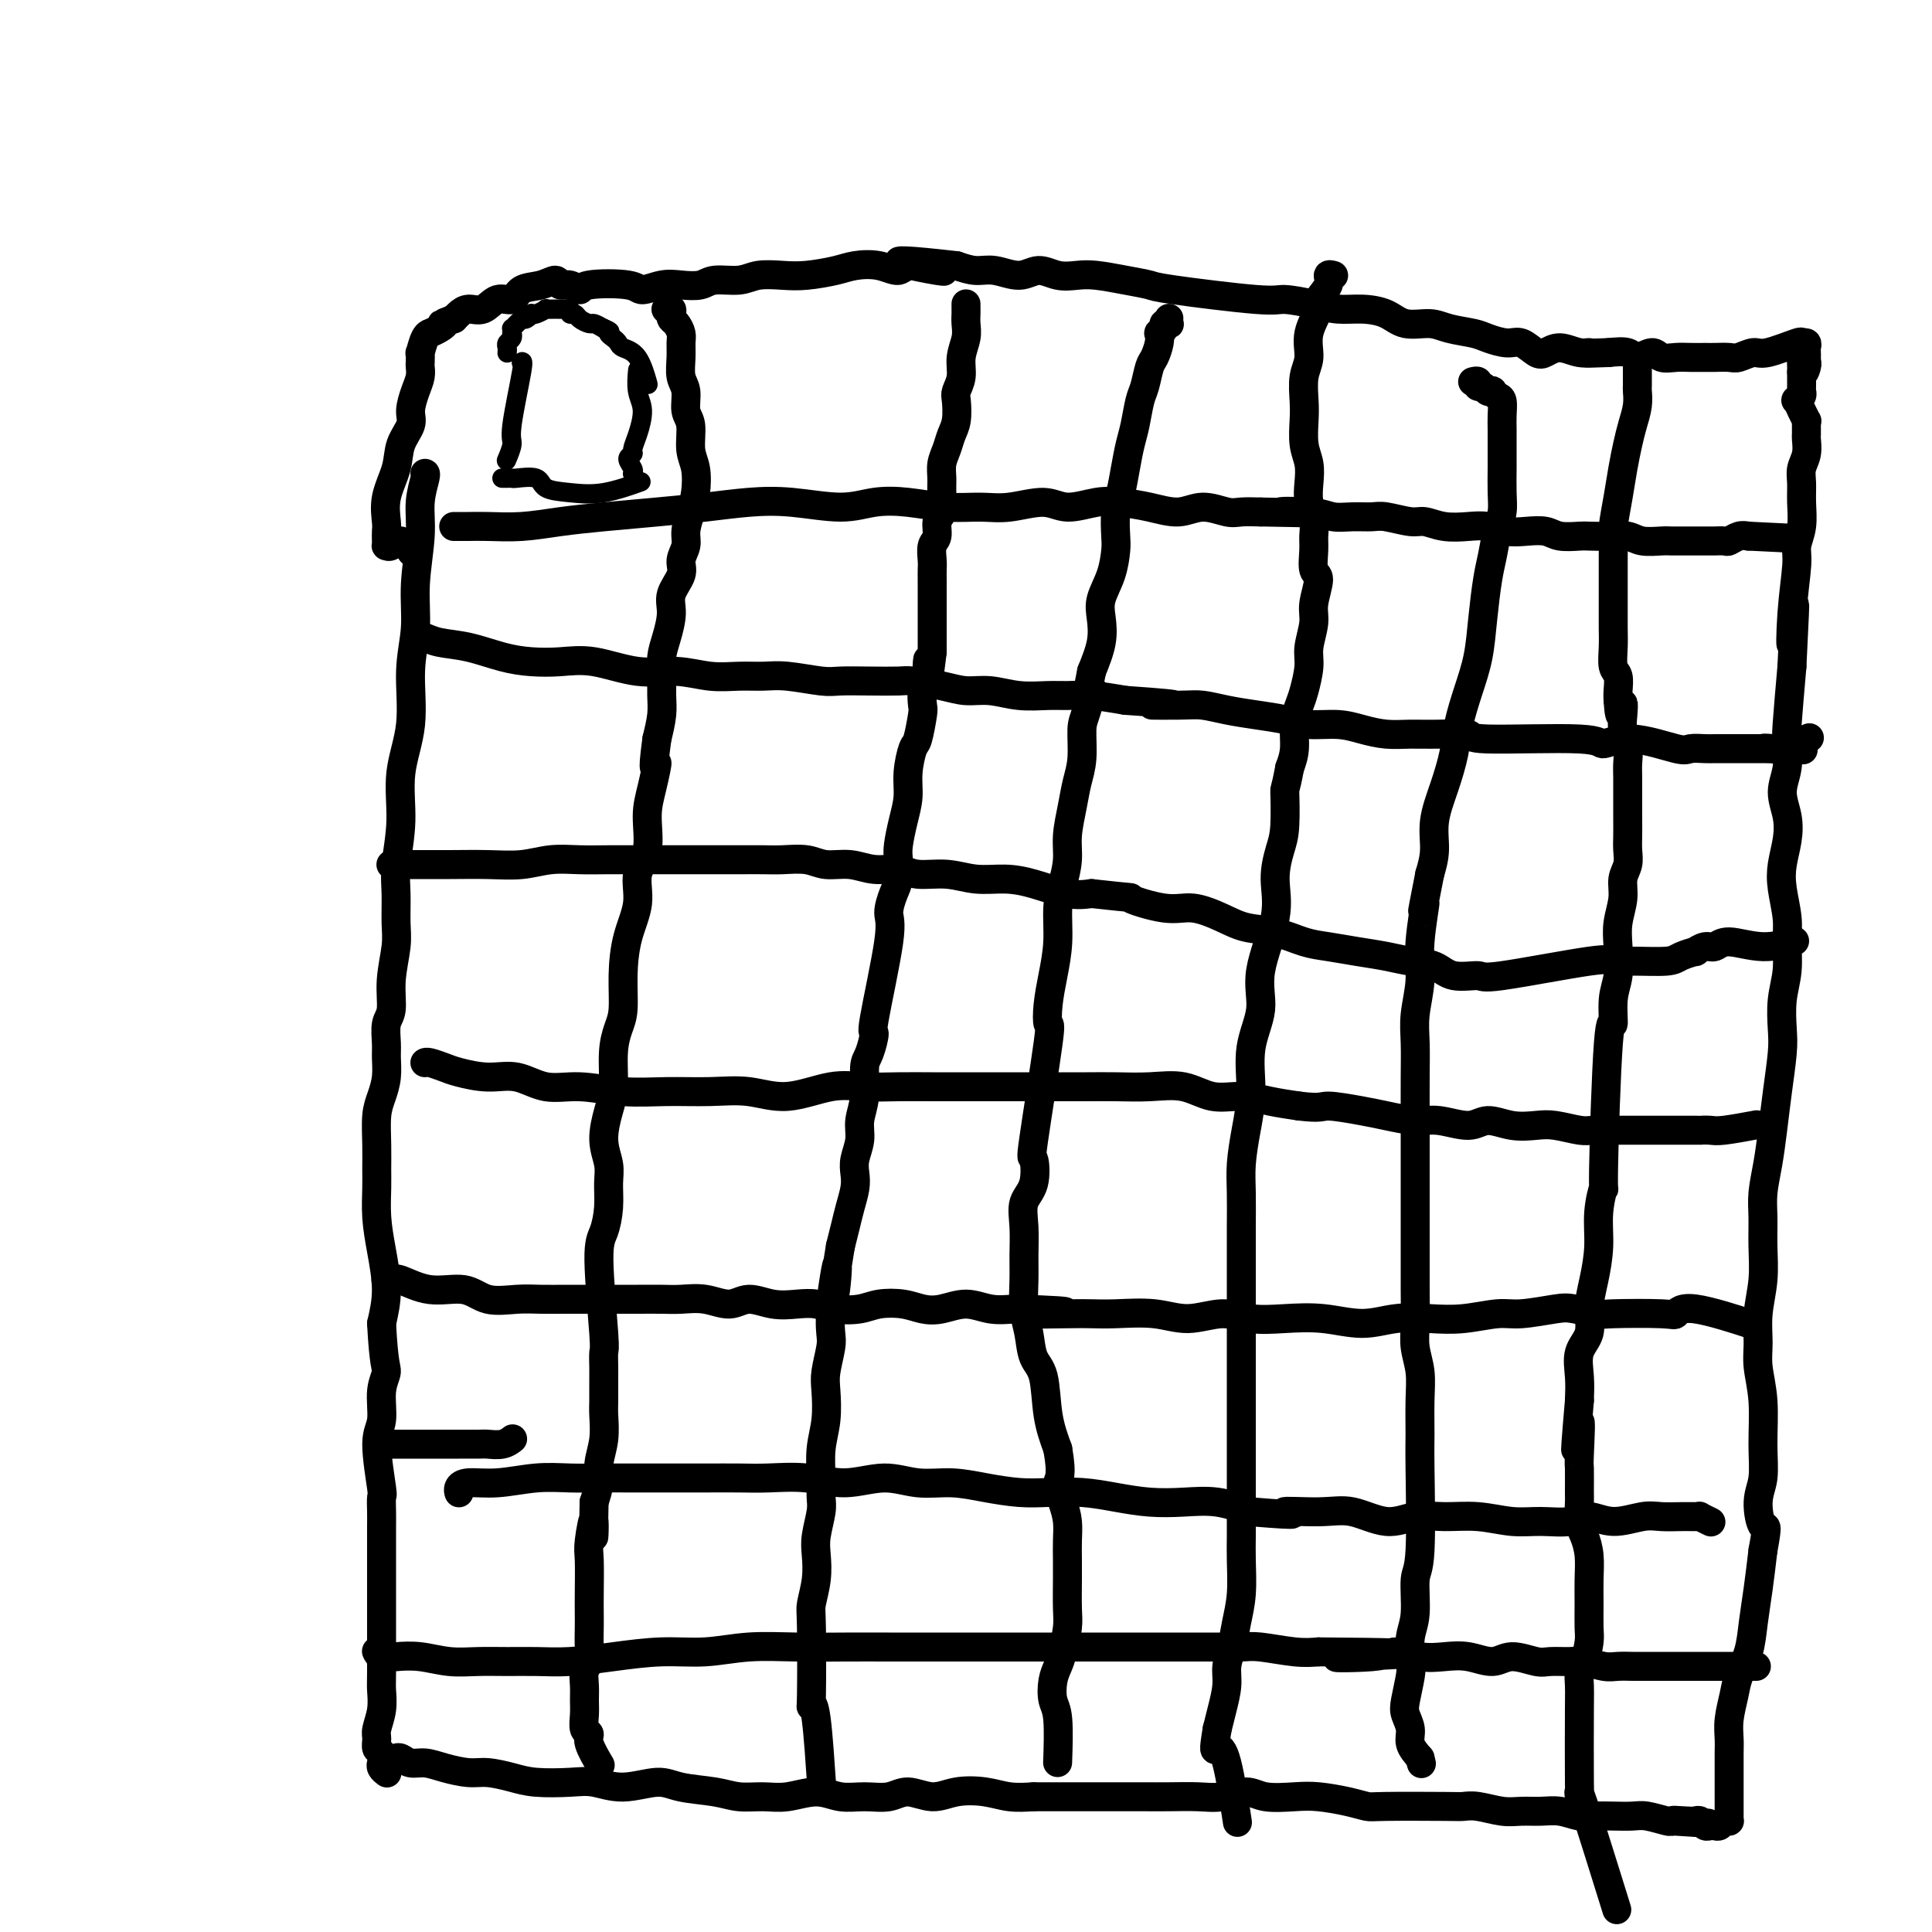 <svg viewBox='0 0 400 400' version='1.1' xmlns='http://www.w3.org/2000/svg' xmlns:xlink='http://www.w3.org/1999/xlink'><g fill='none' stroke='#000000' stroke-width='6' stroke-linecap='round' stroke-linejoin='round'><path d='M88,98c0.009,0.000 0.018,0.000 0,0c-0.018,-0.000 -0.061,-0.002 0,0c0.061,0.002 0.228,0.006 0,1c-0.228,0.994 -0.850,2.977 -1,5c-0.150,2.023 0.172,4.085 0,7c-0.172,2.915 -0.839,6.684 -1,10c-0.161,3.316 0.182,6.179 0,9c-0.182,2.821 -0.890,5.601 -1,9c-0.110,3.399 0.377,7.418 0,11c-0.377,3.582 -1.618,6.726 -2,10c-0.382,3.274 0.095,6.676 0,10c-0.095,3.324 -0.762,6.568 -1,9c-0.238,2.432 -0.049,4.052 0,6c0.049,1.948 -0.043,4.225 0,6c0.043,1.775 0.222,3.049 0,5c-0.222,1.951 -0.844,4.580 -1,7c-0.156,2.420 0.155,4.632 0,6c-0.155,1.368 -0.776,1.892 -1,3c-0.224,1.108 -0.050,2.801 0,4c0.050,1.199 -0.025,1.905 0,3c0.025,1.095 0.150,2.579 0,4c-0.150,1.421 -0.576,2.780 -1,4c-0.424,1.220 -0.846,2.302 -1,4c-0.154,1.698 -0.039,4.012 0,6c0.039,1.988 0.001,3.650 0,5c-0.001,1.350 0.036,2.389 0,4c-0.036,1.611 -0.144,3.793 0,6c0.144,2.207 0.539,4.440 1,7c0.461,2.560 0.989,5.446 1,8c0.011,2.554 -0.494,4.777 -1,7'/><path d='M79,274c0.447,8.760 1.066,9.161 1,10c-0.066,0.839 -0.816,2.117 -1,4c-0.184,1.883 0.200,4.370 0,6c-0.200,1.630 -0.982,2.403 -1,5c-0.018,2.597 0.727,7.016 1,9c0.273,1.984 0.073,1.531 0,2c-0.073,0.469 -0.020,1.861 0,3c0.020,1.139 0.005,2.027 0,3c-0.005,0.973 -0.001,2.033 0,3c0.001,0.967 0.000,1.841 0,3c-0.000,1.159 -0.000,2.604 0,4c0.000,1.396 -0.000,2.743 0,4c0.000,1.257 0.001,2.425 0,3c-0.001,0.575 -0.004,0.556 0,3c0.004,2.444 0.015,7.350 0,10c-0.015,2.650 -0.058,3.043 0,4c0.058,0.957 0.215,2.479 0,4c-0.215,1.521 -0.804,3.042 -1,4c-0.196,0.958 -0.000,1.353 0,2c0.000,0.647 -0.196,1.546 0,2c0.196,0.454 0.784,0.464 1,1c0.216,0.536 0.062,1.597 0,2c-0.062,0.403 -0.030,0.147 0,0c0.030,-0.147 0.060,-0.184 0,0c-0.060,0.184 -0.208,0.588 0,1c0.208,0.412 0.774,0.832 1,1c0.226,0.168 0.113,0.084 0,0'/><path d='M82,364c-0.005,0.002 -0.010,0.005 0,0c0.010,-0.005 0.036,-0.016 0,0c-0.036,0.016 -0.132,0.060 0,0c0.132,-0.060 0.492,-0.222 1,0c0.508,0.222 1.162,0.829 2,1c0.838,0.171 1.858,-0.095 3,0c1.142,0.095 2.406,0.551 4,1c1.594,0.449 3.518,0.891 5,1c1.482,0.109 2.523,-0.116 4,0c1.477,0.116 3.389,0.572 5,1c1.611,0.428 2.920,0.828 5,1c2.080,0.172 4.931,0.116 7,0c2.069,-0.116 3.358,-0.291 5,0c1.642,0.291 3.638,1.049 6,1c2.362,-0.049 5.089,-0.903 7,-1c1.911,-0.097 3.005,0.564 5,1c1.995,0.436 4.889,0.648 7,1c2.111,0.352 3.438,0.844 5,1c1.562,0.156 3.357,-0.025 5,0c1.643,0.025 3.132,0.257 5,0c1.868,-0.257 4.116,-1.002 6,-1c1.884,0.002 3.406,0.751 5,1c1.594,0.249 3.260,-0.004 5,0c1.740,0.004 3.553,0.263 5,0c1.447,-0.263 2.528,-1.047 4,-1c1.472,0.047 3.334,0.927 5,1c1.666,0.073 3.137,-0.661 5,-1c1.863,-0.339 4.117,-0.284 6,0c1.883,0.284 3.395,0.795 5,1c1.605,0.205 3.302,0.102 5,0'/><path d='M214,372c10.313,-0.000 5.594,-0.000 5,0c-0.594,0.000 2.937,0.000 5,0c2.063,-0.000 2.659,-0.000 4,0c1.341,0.000 3.428,0.001 5,0c1.572,-0.001 2.630,-0.005 4,0c1.370,0.005 3.053,0.019 5,0c1.947,-0.019 4.159,-0.072 6,0c1.841,0.072 3.312,0.267 5,0c1.688,-0.267 3.592,-0.997 5,-1c1.408,-0.003 2.321,0.721 4,1c1.679,0.279 4.124,0.113 6,0c1.876,-0.113 3.182,-0.174 5,0c1.818,0.174 4.149,0.583 6,1c1.851,0.417 3.221,0.843 4,1c0.779,0.157 0.967,0.046 4,0c3.033,-0.046 8.912,-0.026 12,0c3.088,0.026 3.386,0.060 4,0c0.614,-0.060 1.546,-0.213 3,0c1.454,0.213 3.432,0.793 5,1c1.568,0.207 2.726,0.041 4,0c1.274,-0.041 2.665,0.041 4,0c1.335,-0.041 2.616,-0.207 4,0c1.384,0.207 2.872,0.787 4,1c1.128,0.213 1.896,0.061 3,0c1.104,-0.061 2.544,-0.030 4,0c1.456,0.030 2.926,0.060 4,0c1.074,-0.060 1.751,-0.208 3,0c1.249,0.208 3.071,0.774 4,1c0.929,0.226 0.964,0.113 1,0'/><path d='M346,377c14.035,0.929 5.123,0.253 2,0c-3.123,-0.253 -0.456,-0.082 1,0c1.456,0.082 1.699,0.074 2,0c0.301,-0.074 0.658,-0.215 1,0c0.342,0.215 0.669,0.786 1,1c0.331,0.214 0.667,0.071 1,0c0.333,-0.071 0.664,-0.072 1,0c0.336,0.072 0.679,0.215 1,0c0.321,-0.215 0.622,-0.790 1,-1c0.378,-0.210 0.833,-0.056 1,0c0.167,0.056 0.045,0.012 0,0c-0.045,-0.012 -0.012,0.008 0,0c0.012,-0.008 0.003,-0.042 0,0c-0.003,0.042 -0.001,0.161 0,0c0.001,-0.161 0.000,-0.600 0,-1c-0.000,-0.400 -0.000,-0.759 0,-1c0.000,-0.241 -0.000,-0.365 0,-1c0.000,-0.635 0.000,-1.783 0,-3c-0.000,-1.217 -0.001,-2.505 0,-3c0.001,-0.495 0.003,-0.197 0,-1c-0.003,-0.803 -0.013,-2.706 0,-4c0.013,-1.294 0.049,-1.979 0,-3c-0.049,-1.021 -0.182,-2.378 0,-4c0.182,-1.622 0.679,-3.509 1,-5c0.321,-1.491 0.467,-2.587 1,-4c0.533,-1.413 1.452,-3.142 2,-5c0.548,-1.858 0.724,-3.847 1,-6c0.276,-2.153 0.650,-4.472 1,-7c0.350,-2.528 0.675,-5.264 1,-8'/><path d='M365,321c1.160,-6.303 0.561,-4.560 0,-5c-0.561,-0.440 -1.082,-3.061 -1,-5c0.082,-1.939 0.768,-3.195 1,-5c0.232,-1.805 0.008,-4.157 0,-7c-0.008,-2.843 0.198,-6.176 0,-9c-0.198,-2.824 -0.799,-5.138 -1,-7c-0.201,-1.862 -0.001,-3.270 0,-5c0.001,-1.730 -0.197,-3.780 0,-6c0.197,-2.220 0.788,-4.608 1,-7c0.212,-2.392 0.046,-4.787 0,-7c-0.046,-2.213 0.029,-4.244 0,-6c-0.029,-1.756 -0.162,-3.235 0,-5c0.162,-1.765 0.618,-3.814 1,-6c0.382,-2.186 0.690,-4.509 1,-7c0.310,-2.491 0.623,-5.151 1,-8c0.377,-2.849 0.819,-5.889 1,-8c0.181,-2.111 0.102,-3.294 0,-5c-0.102,-1.706 -0.227,-3.936 0,-6c0.227,-2.064 0.806,-3.962 1,-6c0.194,-2.038 0.003,-4.218 0,-6c-0.003,-1.782 0.183,-3.168 0,-5c-0.183,-1.832 -0.733,-4.110 -1,-6c-0.267,-1.890 -0.250,-3.393 0,-5c0.250,-1.607 0.733,-3.320 1,-5c0.267,-1.680 0.320,-3.328 0,-5c-0.320,-1.672 -1.011,-3.368 -1,-5c0.011,-1.632 0.725,-3.200 1,-5c0.275,-1.800 0.113,-3.831 0,-5c-0.113,-1.169 -0.175,-1.477 0,-4c0.175,-2.523 0.588,-7.262 1,-12'/><path d='M371,138c1.100,-21.934 0.351,-9.769 0,-6c-0.351,3.769 -0.304,-0.858 0,-5c0.304,-4.142 0.866,-7.798 1,-10c0.134,-2.202 -0.161,-2.949 0,-4c0.161,-1.051 0.779,-2.406 1,-4c0.221,-1.594 0.045,-3.429 0,-5c-0.045,-1.571 0.040,-2.879 0,-4c-0.040,-1.121 -0.207,-2.055 0,-3c0.207,-0.945 0.788,-1.902 1,-3c0.212,-1.098 0.057,-2.337 0,-3c-0.057,-0.663 -0.014,-0.750 0,-1c0.014,-0.250 -0.000,-0.664 0,-1c0.000,-0.336 0.015,-0.596 0,-1c-0.015,-0.404 -0.060,-0.953 0,-1c0.060,-0.047 0.225,0.409 0,0c-0.225,-0.409 -0.841,-1.682 -1,-2c-0.159,-0.318 0.140,0.318 0,0c-0.140,-0.318 -0.717,-1.589 -1,-2c-0.283,-0.411 -0.272,0.040 0,0c0.272,-0.040 0.805,-0.570 1,-1c0.195,-0.430 0.052,-0.759 0,-1c-0.052,-0.241 -0.014,-0.395 0,-1c0.014,-0.605 0.004,-1.663 0,-2c-0.004,-0.337 -0.001,0.047 0,0c0.001,-0.047 0.001,-0.523 0,-1'/><path d='M373,77c0.249,-9.681 -0.130,-3.383 0,-1c0.130,2.383 0.767,0.849 1,0c0.233,-0.849 0.063,-1.015 0,-1c-0.063,0.015 -0.017,0.212 0,0c0.017,-0.212 0.006,-0.831 0,-1c-0.006,-0.169 -0.006,0.113 0,0c0.006,-0.113 0.017,-0.621 0,-1c-0.017,-0.379 -0.063,-0.630 0,-1c0.063,-0.370 0.236,-0.860 0,-1c-0.236,-0.140 -0.882,0.072 -1,0c-0.118,-0.072 0.293,-0.426 -1,0c-1.293,0.426 -4.290,1.631 -6,2c-1.710,0.369 -2.134,-0.097 -3,0c-0.866,0.097 -2.174,0.758 -3,1c-0.826,0.242 -1.168,0.064 -2,0c-0.832,-0.064 -2.152,-0.016 -3,0c-0.848,0.016 -1.223,-0.001 -2,0c-0.777,0.001 -1.955,0.019 -3,0c-1.045,-0.019 -1.955,-0.075 -3,0c-1.045,0.075 -2.225,0.283 -3,0c-0.775,-0.283 -1.146,-1.055 -2,-1c-0.854,0.055 -2.191,0.938 -3,1c-0.809,0.062 -1.088,-0.697 -2,-1c-0.912,-0.303 -2.456,-0.152 -4,0'/><path d='M333,73c-7.181,0.289 -4.633,0.013 -4,0c0.633,-0.013 -0.649,0.237 -2,0c-1.351,-0.237 -2.773,-0.963 -4,-1c-1.227,-0.037 -2.261,0.614 -3,1c-0.739,0.386 -1.182,0.507 -2,0c-0.818,-0.507 -2.011,-1.641 -3,-2c-0.989,-0.359 -1.775,0.057 -3,0c-1.225,-0.057 -2.890,-0.588 -4,-1c-1.110,-0.412 -1.664,-0.705 -3,-1c-1.336,-0.295 -3.455,-0.591 -5,-1c-1.545,-0.409 -2.517,-0.932 -4,-1c-1.483,-0.068 -3.479,0.319 -5,0c-1.521,-0.319 -2.568,-1.344 -4,-2c-1.432,-0.656 -3.248,-0.945 -5,-1c-1.752,-0.055 -3.440,0.122 -5,0c-1.560,-0.122 -2.993,-0.543 -5,-1c-2.007,-0.457 -4.590,-0.948 -6,-1c-1.410,-0.052 -1.647,0.336 -6,0c-4.353,-0.336 -12.821,-1.397 -17,-2c-4.179,-0.603 -4.070,-0.749 -5,-1c-0.930,-0.251 -2.899,-0.608 -5,-1c-2.101,-0.392 -4.336,-0.818 -6,-1c-1.664,-0.182 -2.759,-0.119 -4,0c-1.241,0.119 -2.628,0.295 -4,0c-1.372,-0.295 -2.730,-1.063 -4,-1c-1.270,0.063 -2.454,0.955 -4,1c-1.546,0.045 -3.455,-0.757 -5,-1c-1.545,-0.243 -2.727,0.073 -4,0c-1.273,-0.073 -2.636,-0.537 -4,-1'/><path d='M198,55c-21.600,-2.477 -8.101,0.330 -4,1c4.101,0.670 -1.194,-0.799 -4,-1c-2.806,-0.201 -3.121,0.864 -4,1c-0.879,0.136 -2.323,-0.657 -4,-1c-1.677,-0.343 -3.586,-0.237 -5,0c-1.414,0.237 -2.333,0.603 -4,1c-1.667,0.397 -4.081,0.823 -6,1c-1.919,0.177 -3.342,0.104 -5,0c-1.658,-0.104 -3.553,-0.238 -5,0c-1.447,0.238 -2.448,0.847 -4,1c-1.552,0.153 -3.656,-0.150 -5,0c-1.344,0.150 -1.929,0.755 -3,1c-1.071,0.245 -2.627,0.131 -4,0c-1.373,-0.131 -2.563,-0.279 -4,0c-1.437,0.279 -3.123,0.985 -4,1c-0.877,0.015 -0.946,-0.660 -3,-1c-2.054,-0.340 -6.093,-0.344 -8,0c-1.907,0.344 -1.681,1.038 -2,1c-0.319,-0.038 -1.181,-0.807 -2,-1c-0.819,-0.193 -1.594,0.191 -2,0c-0.406,-0.191 -0.443,-0.957 -1,-1c-0.557,-0.043 -1.632,0.637 -3,1c-1.368,0.363 -3.027,0.408 -4,1c-0.973,0.592 -1.258,1.731 -2,2c-0.742,0.269 -1.939,-0.331 -3,0c-1.061,0.331 -1.985,1.594 -3,2c-1.015,0.406 -2.119,-0.045 -3,0c-0.881,0.045 -1.537,0.584 -2,1c-0.463,0.416 -0.731,0.708 -1,1'/><path d='M94,66c-3.674,1.420 -2.360,0.970 -2,1c0.360,0.030 -0.233,0.542 -1,1c-0.767,0.458 -1.708,0.863 -2,1c-0.292,0.137 0.065,0.005 0,0c-0.065,-0.005 -0.554,0.116 -1,1c-0.446,0.884 -0.851,2.529 -1,3c-0.149,0.471 -0.043,-0.234 0,0c0.043,0.234 0.021,1.406 0,2c-0.021,0.594 -0.042,0.608 0,1c0.042,0.392 0.148,1.160 0,2c-0.148,0.840 -0.549,1.752 -1,3c-0.451,1.248 -0.951,2.832 -1,4c-0.049,1.168 0.355,1.920 0,3c-0.355,1.080 -1.468,2.488 -2,4c-0.532,1.512 -0.482,3.130 -1,5c-0.518,1.870 -1.603,3.994 -2,6c-0.397,2.006 -0.107,3.896 0,5c0.107,1.104 0.031,1.422 0,2c-0.031,0.578 -0.017,1.417 0,2c0.017,0.583 0.036,0.910 0,1c-0.036,0.090 -0.129,-0.056 0,0c0.129,0.056 0.478,0.314 1,0c0.522,-0.314 1.218,-1.200 2,-1c0.782,0.200 1.652,1.486 2,2c0.348,0.514 0.174,0.257 0,0'/><path d='M138,64c-0.112,0.023 -0.223,0.047 0,0c0.223,-0.047 0.782,-0.164 1,0c0.218,0.164 0.097,0.610 0,1c-0.097,0.390 -0.169,0.725 0,1c0.169,0.275 0.580,0.489 1,1c0.420,0.511 0.849,1.318 1,2c0.151,0.682 0.025,1.240 0,2c-0.025,0.760 0.050,1.724 0,3c-0.050,1.276 -0.225,2.866 0,4c0.225,1.134 0.848,1.814 1,3c0.152,1.186 -0.169,2.880 0,4c0.169,1.120 0.827,1.667 1,3c0.173,1.333 -0.140,3.452 0,5c0.140,1.548 0.732,2.525 1,4c0.268,1.475 0.211,3.448 0,5c-0.211,1.552 -0.576,2.683 -1,4c-0.424,1.317 -0.906,2.820 -1,4c-0.094,1.180 0.200,2.036 0,3c-0.200,0.964 -0.893,2.036 -1,3c-0.107,0.964 0.374,1.822 0,3c-0.374,1.178 -1.603,2.678 -2,4c-0.397,1.322 0.037,2.468 0,4c-0.037,1.532 -0.545,3.451 -1,5c-0.455,1.549 -0.857,2.727 -1,4c-0.143,1.273 -0.028,2.640 0,4c0.028,1.360 -0.031,2.712 0,4c0.031,1.288 0.152,2.511 0,4c-0.152,1.489 -0.576,3.245 -1,5'/><path d='M136,153c-1.196,8.790 -0.185,5.266 0,5c0.185,-0.266 -0.456,2.727 -1,5c-0.544,2.273 -0.989,3.827 -1,6c-0.011,2.173 0.414,4.967 0,7c-0.414,2.033 -1.665,3.307 -2,5c-0.335,1.693 0.247,3.807 0,6c-0.247,2.193 -1.324,4.467 -2,7c-0.676,2.533 -0.951,5.324 -1,8c-0.049,2.676 0.128,5.235 0,7c-0.128,1.765 -0.561,2.736 -1,4c-0.439,1.264 -0.884,2.820 -1,5c-0.116,2.180 0.098,4.984 0,7c-0.098,2.016 -0.509,3.244 -1,5c-0.491,1.756 -1.062,4.038 -1,6c0.062,1.962 0.758,3.602 1,5c0.242,1.398 0.030,2.554 0,4c-0.030,1.446 0.121,3.184 0,5c-0.121,1.816 -0.516,3.711 -1,5c-0.484,1.289 -1.058,1.971 -1,6c0.058,4.029 0.748,11.404 1,15c0.252,3.596 0.067,3.412 0,4c-0.067,0.588 -0.017,1.948 0,3c0.017,1.052 0.001,1.796 0,3c-0.001,1.204 0.015,2.867 0,4c-0.015,1.133 -0.059,1.737 0,3c0.059,1.263 0.222,3.184 0,5c-0.222,1.816 -0.829,3.527 -1,5c-0.171,1.473 0.094,2.706 0,4c-0.094,1.294 -0.547,2.647 -1,4'/><path d='M123,311c-0.249,12.304 0.129,5.565 0,4c-0.129,-1.565 -0.767,2.044 -1,4c-0.233,1.956 -0.063,2.260 0,4c0.063,1.740 0.018,4.917 0,7c-0.018,2.083 -0.009,3.071 0,4c0.009,0.929 0.016,1.799 0,3c-0.016,1.201 -0.057,2.733 0,4c0.057,1.267 0.212,2.267 0,3c-0.212,0.733 -0.790,1.198 -1,2c-0.210,0.802 -0.052,1.941 0,3c0.052,1.059 -0.002,2.039 0,3c0.002,0.961 0.061,1.905 0,3c-0.061,1.095 -0.240,2.343 0,3c0.240,0.657 0.899,0.722 1,1c0.101,0.278 -0.358,0.767 0,2c0.358,1.233 1.531,3.209 2,4c0.469,0.791 0.235,0.395 0,0'/><path d='M200,63c-0.000,0.025 -0.000,0.051 0,0c0.000,-0.051 0.001,-0.177 0,0c-0.001,0.177 -0.004,0.658 0,1c0.004,0.342 0.016,0.545 0,1c-0.016,0.455 -0.061,1.162 0,2c0.061,0.838 0.226,1.808 0,3c-0.226,1.192 -0.844,2.605 -1,4c-0.156,1.395 0.151,2.771 0,4c-0.151,1.229 -0.761,2.310 -1,3c-0.239,0.690 -0.106,0.989 0,2c0.106,1.011 0.186,2.735 0,4c-0.186,1.265 -0.639,2.070 -1,3c-0.361,0.930 -0.632,1.986 -1,3c-0.368,1.014 -0.835,1.986 -1,3c-0.165,1.014 -0.029,2.072 0,3c0.029,0.928 -0.049,1.728 0,3c0.049,1.272 0.223,3.016 0,4c-0.223,0.984 -0.844,1.208 -1,2c-0.156,0.792 0.154,2.152 0,3c-0.154,0.848 -0.773,1.185 -1,2c-0.227,0.815 -0.061,2.109 0,3c0.061,0.891 0.016,1.378 0,2c-0.016,0.622 -0.004,1.378 0,2c0.004,0.622 0.001,1.110 0,2c-0.001,0.890 -0.000,2.180 0,3c0.000,0.820 0.000,1.168 0,2c-0.000,0.832 -0.000,2.147 0,3c0.000,0.853 0.000,1.244 0,2c-0.000,0.756 -0.000,1.878 0,3'/><path d='M193,135c-1.325,11.369 -1.139,3.791 -1,2c0.139,-1.791 0.230,2.203 0,4c-0.230,1.797 -0.782,1.395 -1,2c-0.218,0.605 -0.101,2.215 0,3c0.101,0.785 0.185,0.743 0,2c-0.185,1.257 -0.641,3.811 -1,5c-0.359,1.189 -0.622,1.011 -1,2c-0.378,0.989 -0.872,3.145 -1,5c-0.128,1.855 0.110,3.410 0,5c-0.110,1.590 -0.568,3.215 -1,5c-0.432,1.785 -0.838,3.731 -1,5c-0.162,1.269 -0.079,1.860 0,3c0.079,1.140 0.153,2.829 0,4c-0.153,1.171 -0.534,1.823 -1,3c-0.466,1.177 -1.017,2.879 -1,4c0.017,1.121 0.603,1.662 0,6c-0.603,4.338 -2.395,12.473 -3,16c-0.605,3.527 -0.023,2.445 0,3c0.023,0.555 -0.515,2.745 -1,4c-0.485,1.255 -0.918,1.575 -1,3c-0.082,1.425 0.188,3.957 0,6c-0.188,2.043 -0.834,3.599 -1,5c-0.166,1.401 0.149,2.646 0,4c-0.149,1.354 -0.761,2.816 -1,4c-0.239,1.184 -0.106,2.091 0,3c0.106,0.909 0.183,1.821 0,3c-0.183,1.179 -0.626,2.625 -1,4c-0.374,1.375 -0.678,2.679 -1,4c-0.322,1.321 -0.661,2.661 -1,4'/><path d='M174,258c-3.182,19.984 -1.636,8.444 -1,5c0.636,-3.444 0.363,1.209 0,4c-0.363,2.791 -0.815,3.721 -1,5c-0.185,1.279 -0.101,2.907 0,4c0.101,1.093 0.219,1.652 0,3c-0.219,1.348 -0.777,3.487 -1,5c-0.223,1.513 -0.113,2.401 0,4c0.113,1.599 0.227,3.910 0,6c-0.227,2.090 -0.797,3.959 -1,6c-0.203,2.041 -0.041,4.253 0,6c0.041,1.747 -0.041,3.028 0,4c0.041,0.972 0.203,1.633 0,3c-0.203,1.367 -0.772,3.440 -1,5c-0.228,1.560 -0.113,2.609 0,4c0.113,1.391 0.226,3.126 0,5c-0.226,1.874 -0.790,3.889 -1,5c-0.210,1.111 -0.067,1.319 0,5c0.067,3.681 0.057,10.834 0,14c-0.057,3.166 -0.159,2.343 0,2c0.159,-0.343 0.581,-0.208 1,3c0.419,3.208 0.834,9.488 1,12c0.166,2.512 0.083,1.256 0,0'/><path d='M242,66c0.000,-0.001 0.000,-0.001 0,0c-0.000,0.001 -0.000,0.004 0,0c0.000,-0.004 0.001,-0.015 0,0c-0.001,0.015 -0.004,0.056 0,0c0.004,-0.056 0.016,-0.208 0,0c-0.016,0.208 -0.061,0.778 0,1c0.061,0.222 0.226,0.097 0,0c-0.226,-0.097 -0.844,-0.165 -1,0c-0.156,0.165 0.151,0.562 0,1c-0.151,0.438 -0.762,0.916 -1,1c-0.238,0.084 -0.105,-0.227 0,0c0.105,0.227 0.183,0.992 0,2c-0.183,1.008 -0.626,2.258 -1,3c-0.374,0.742 -0.677,0.977 -1,2c-0.323,1.023 -0.664,2.835 -1,4c-0.336,1.165 -0.667,1.683 -1,3c-0.333,1.317 -0.667,3.431 -1,5c-0.333,1.569 -0.664,2.591 -1,4c-0.336,1.409 -0.678,3.204 -1,5c-0.322,1.796 -0.624,3.592 -1,5c-0.376,1.408 -0.826,2.428 -1,4c-0.174,1.572 -0.071,3.697 0,5c0.071,1.303 0.112,1.785 0,3c-0.112,1.215 -0.375,3.163 -1,5c-0.625,1.837 -1.611,3.565 -2,5c-0.389,1.435 -0.182,2.579 0,4c0.182,1.421 0.338,3.120 0,5c-0.338,1.880 -1.169,3.940 -2,6'/><path d='M226,139c-2.432,12.000 -0.511,5.500 0,4c0.511,-1.500 -0.388,2.001 -1,4c-0.612,1.999 -0.939,2.498 -1,4c-0.061,1.502 0.142,4.007 0,6c-0.142,1.993 -0.629,3.474 -1,5c-0.371,1.526 -0.625,3.098 -1,5c-0.375,1.902 -0.870,4.134 -1,6c-0.130,1.866 0.106,3.365 0,5c-0.106,1.635 -0.554,3.405 -1,5c-0.446,1.595 -0.891,3.014 -1,5c-0.109,1.986 0.117,4.538 0,7c-0.117,2.462 -0.579,4.834 -1,7c-0.421,2.166 -0.803,4.128 -1,6c-0.197,1.872 -0.208,3.656 0,4c0.208,0.344 0.637,-0.751 0,4c-0.637,4.751 -2.339,15.350 -3,20c-0.661,4.650 -0.282,3.352 0,4c0.282,0.648 0.468,3.241 0,5c-0.468,1.759 -1.590,2.682 -2,4c-0.410,1.318 -0.106,3.029 0,5c0.106,1.971 0.016,4.201 0,6c-0.016,1.799 0.041,3.166 0,5c-0.041,1.834 -0.180,4.134 0,6c0.180,1.866 0.681,3.298 1,5c0.319,1.702 0.457,3.673 1,5c0.543,1.327 1.492,2.011 2,4c0.508,1.989 0.574,5.283 1,8c0.426,2.717 1.213,4.859 2,7'/><path d='M219,300c1.038,5.881 0.135,6.082 0,7c-0.135,0.918 0.500,2.553 1,4c0.500,1.447 0.866,2.705 1,4c0.134,1.295 0.037,2.627 0,4c-0.037,1.373 -0.013,2.787 0,4c0.013,1.213 0.015,2.225 0,4c-0.015,1.775 -0.046,4.312 0,6c0.046,1.688 0.169,2.528 0,4c-0.169,1.472 -0.630,3.575 -1,5c-0.370,1.425 -0.649,2.173 -1,3c-0.351,0.827 -0.774,1.733 -1,3c-0.226,1.267 -0.257,2.896 0,4c0.257,1.104 0.800,1.682 1,4c0.200,2.318 0.057,6.377 0,8c-0.057,1.623 -0.029,0.812 0,0'/><path d='M276,57c0.009,0.003 0.019,0.006 0,0c-0.019,-0.006 -0.066,-0.019 0,0c0.066,0.019 0.244,0.072 0,0c-0.244,-0.072 -0.910,-0.267 -1,0c-0.090,0.267 0.397,0.998 0,2c-0.397,1.002 -1.679,2.276 -2,3c-0.321,0.724 0.320,0.900 0,2c-0.320,1.100 -1.602,3.125 -2,5c-0.398,1.875 0.089,3.600 0,5c-0.089,1.400 -0.752,2.474 -1,4c-0.248,1.526 -0.080,3.503 0,5c0.080,1.497 0.073,2.514 0,4c-0.073,1.486 -0.212,3.440 0,5c0.212,1.560 0.775,2.725 1,4c0.225,1.275 0.113,2.661 0,4c-0.113,1.339 -0.228,2.632 0,4c0.228,1.368 0.798,2.811 1,4c0.202,1.189 0.036,2.124 0,3c-0.036,0.876 0.058,1.692 0,3c-0.058,1.308 -0.268,3.109 0,4c0.268,0.891 1.015,0.873 1,2c-0.015,1.127 -0.792,3.401 -1,5c-0.208,1.599 0.152,2.524 0,4c-0.152,1.476 -0.815,3.503 -1,5c-0.185,1.497 0.109,2.466 0,4c-0.109,1.534 -0.620,3.635 -1,5c-0.380,1.365 -0.628,1.995 -1,3c-0.372,1.005 -0.870,2.386 -1,4c-0.130,1.614 0.106,3.461 0,5c-0.106,1.539 -0.553,2.769 -1,4'/><path d='M267,159c-1.011,5.410 -1.038,3.936 -1,5c0.038,1.064 0.142,4.666 0,7c-0.142,2.334 -0.530,3.398 -1,5c-0.470,1.602 -1.024,3.741 -1,6c0.024,2.259 0.624,4.639 0,8c-0.624,3.361 -2.471,7.702 -3,11c-0.529,3.298 0.261,5.553 0,8c-0.261,2.447 -1.572,5.086 -2,8c-0.428,2.914 0.029,6.105 0,9c-0.029,2.895 -0.544,5.496 -1,8c-0.456,2.504 -0.854,4.912 -1,7c-0.146,2.088 -0.039,3.855 0,6c0.039,2.145 0.010,4.668 0,7c-0.010,2.332 -0.003,4.472 0,8c0.003,3.528 0.001,8.445 0,10c-0.001,1.555 -0.000,-0.251 0,6c0.000,6.251 -0.000,20.560 0,27c0.000,6.440 0.001,5.011 0,5c-0.001,-0.011 -0.003,1.395 0,3c0.003,1.605 0.012,3.409 0,5c-0.012,1.591 -0.046,2.971 0,5c0.046,2.029 0.171,4.709 0,7c-0.171,2.291 -0.637,4.195 -1,6c-0.363,1.805 -0.622,3.511 -1,5c-0.378,1.489 -0.874,2.760 -1,4c-0.126,1.240 0.120,2.449 0,4c-0.120,1.551 -0.606,3.443 -1,5c-0.394,1.557 -0.697,2.778 -1,4'/><path d='M252,358c-0.863,5.231 -0.520,4.309 0,4c0.520,-0.309 1.217,-0.006 2,3c0.783,3.006 1.652,8.716 2,11c0.348,2.284 0.174,1.142 0,0'/><path d='M305,79c0.032,-0.009 0.064,-0.017 0,0c-0.064,0.017 -0.225,0.061 0,0c0.225,-0.061 0.835,-0.226 1,0c0.165,0.226 -0.114,0.844 0,1c0.114,0.156 0.622,-0.151 1,0c0.378,0.151 0.627,0.760 1,1c0.373,0.240 0.870,0.112 1,0c0.130,-0.112 -0.109,-0.208 0,0c0.109,0.208 0.565,0.719 1,1c0.435,0.281 0.849,0.331 1,1c0.151,0.669 0.040,1.956 0,3c-0.040,1.044 -0.010,1.843 0,3c0.010,1.157 -0.000,2.671 0,4c0.000,1.329 0.011,2.473 0,4c-0.011,1.527 -0.044,3.437 0,5c0.044,1.563 0.166,2.778 0,4c-0.166,1.222 -0.621,2.450 -1,4c-0.379,1.550 -0.682,3.423 -1,5c-0.318,1.577 -0.653,2.857 -1,5c-0.347,2.143 -0.708,5.148 -1,8c-0.292,2.852 -0.514,5.552 -1,8c-0.486,2.448 -1.234,4.646 -2,7c-0.766,2.354 -1.549,4.866 -2,7c-0.451,2.134 -0.568,3.889 -1,6c-0.432,2.111 -1.178,4.576 -2,7c-0.822,2.424 -1.721,4.806 -2,7c-0.279,2.194 0.063,4.198 0,6c-0.063,1.802 -0.532,3.401 -1,5'/><path d='M296,181c-2.482,12.581 -1.187,6.534 -1,6c0.187,-0.534 -0.735,4.446 -1,8c-0.265,3.554 0.125,5.680 0,8c-0.125,2.320 -0.766,4.832 -1,7c-0.234,2.168 -0.063,3.992 0,6c0.063,2.008 0.017,4.200 0,7c-0.017,2.800 -0.004,6.207 0,9c0.004,2.793 0.001,4.971 0,7c-0.001,2.029 -0.000,3.907 0,6c0.000,2.093 -0.001,4.400 0,7c0.001,2.600 0.004,5.492 0,8c-0.004,2.508 -0.015,4.632 0,7c0.015,2.368 0.057,4.980 0,7c-0.057,2.020 -0.212,3.448 0,5c0.212,1.552 0.790,3.228 1,5c0.210,1.772 0.052,3.639 0,6c-0.052,2.361 0.001,5.215 0,7c-0.001,1.785 -0.057,2.499 0,7c0.057,4.501 0.225,12.789 0,17c-0.225,4.211 -0.844,4.347 -1,6c-0.156,1.653 0.151,4.824 0,7c-0.151,2.176 -0.760,3.359 -1,5c-0.240,1.641 -0.113,3.741 0,5c0.113,1.259 0.211,1.677 0,3c-0.211,1.323 -0.731,3.551 -1,5c-0.269,1.449 -0.289,2.120 0,3c0.289,0.880 0.885,1.968 1,3c0.115,1.032 -0.253,2.009 0,3c0.253,0.991 1.126,1.995 2,3'/><path d='M294,364c0.500,2.000 0.250,1.000 0,0'/><path d='M339,75c0.000,-0.112 0.000,-0.223 0,0c-0.000,0.223 -0.000,0.782 0,1c0.000,0.218 0.000,0.096 0,0c-0.000,-0.096 -0.000,-0.166 0,0c0.000,0.166 0.000,0.570 0,1c-0.000,0.430 -0.000,0.887 0,1c0.000,0.113 0.001,-0.119 0,0c-0.001,0.119 -0.003,0.590 0,1c0.003,0.410 0.012,0.758 0,1c-0.012,0.242 -0.045,0.377 0,1c0.045,0.623 0.167,1.736 0,3c-0.167,1.264 -0.623,2.681 -1,4c-0.377,1.319 -0.675,2.541 -1,4c-0.325,1.459 -0.675,3.156 -1,5c-0.325,1.844 -0.623,3.834 -1,6c-0.377,2.166 -0.833,4.509 -1,6c-0.167,1.491 -0.045,2.132 0,3c0.045,0.868 0.012,1.965 0,3c-0.012,1.035 -0.003,2.009 0,3c0.003,0.991 0.001,2.000 0,3c-0.001,1.000 -0.001,1.991 0,3c0.001,1.009 0.004,2.037 0,3c-0.004,0.963 -0.015,1.861 0,3c0.015,1.139 0.057,2.518 0,4c-0.057,1.482 -0.211,3.067 0,4c0.211,0.933 0.788,1.213 1,2c0.212,0.787 0.061,2.082 0,3c-0.061,0.918 -0.030,1.459 0,2'/><path d='M335,145c0.377,5.708 0.819,1.979 1,1c0.181,-0.979 0.101,0.791 0,2c-0.101,1.209 -0.223,1.858 0,3c0.223,1.142 0.792,2.777 1,4c0.208,1.223 0.056,2.035 0,3c-0.056,0.965 -0.015,2.081 0,3c0.015,0.919 0.005,1.639 0,3c-0.005,1.361 -0.005,3.364 0,5c0.005,1.636 0.017,2.905 0,4c-0.017,1.095 -0.061,2.018 0,3c0.061,0.982 0.226,2.024 0,3c-0.226,0.976 -0.844,1.884 -1,3c-0.156,1.116 0.150,2.438 0,4c-0.150,1.562 -0.758,3.365 -1,5c-0.242,1.635 -0.120,3.104 0,5c0.120,1.896 0.238,4.221 0,6c-0.238,1.779 -0.833,3.012 -1,5c-0.167,1.988 0.095,4.732 0,5c-0.095,0.268 -0.547,-1.939 -1,4c-0.453,5.939 -0.909,20.026 -1,26c-0.091,5.974 0.181,3.836 0,4c-0.181,0.164 -0.817,2.630 -1,5c-0.183,2.370 0.087,4.642 0,7c-0.087,2.358 -0.531,4.801 -1,7c-0.469,2.199 -0.963,4.156 -1,6c-0.037,1.844 0.382,3.577 0,5c-0.382,1.423 -1.564,2.537 -2,4c-0.436,1.463 -0.124,3.275 0,5c0.124,1.725 0.062,3.362 0,5'/><path d='M327,290c-1.547,17.968 -0.414,7.389 0,5c0.414,-2.389 0.110,3.411 0,6c-0.110,2.589 -0.027,1.966 0,3c0.027,1.034 -0.003,3.724 0,5c0.003,1.276 0.039,1.138 0,2c-0.039,0.862 -0.154,2.725 0,4c0.154,1.275 0.577,1.962 1,3c0.423,1.038 0.846,2.425 1,4c0.154,1.575 0.038,3.336 0,5c-0.038,1.664 0.000,3.232 0,5c-0.000,1.768 -0.038,3.738 0,5c0.038,1.262 0.154,1.817 0,3c-0.154,1.183 -0.577,2.993 -1,4c-0.423,1.007 -0.845,1.211 -1,2c-0.155,0.789 -0.044,2.162 0,3c0.044,0.838 0.020,1.143 0,5c-0.020,3.857 -0.036,11.268 0,15c0.036,3.732 0.123,3.784 0,3c-0.123,-0.784 -0.456,-2.403 1,2c1.456,4.403 4.702,14.830 6,19c1.298,4.170 0.649,2.085 0,0'/><path d='M94,109c0.001,-0.000 0.003,-0.000 0,0c-0.003,0.000 -0.010,0.000 0,0c0.010,-0.000 0.037,-0.000 0,0c-0.037,0.000 -0.137,0.001 0,0c0.137,-0.001 0.512,-0.003 1,0c0.488,0.003 1.091,0.012 2,0c0.909,-0.012 2.126,-0.045 4,0c1.874,0.045 4.406,0.167 7,0c2.594,-0.167 5.251,-0.623 8,-1c2.749,-0.377 5.592,-0.677 9,-1c3.408,-0.323 7.383,-0.670 11,-1c3.617,-0.330 6.878,-0.642 10,-1c3.122,-0.358 6.107,-0.762 9,-1c2.893,-0.238 5.696,-0.308 9,0c3.304,0.308 7.110,0.996 10,1c2.890,0.004 4.864,-0.677 7,-1c2.136,-0.323 4.434,-0.288 7,0c2.566,0.288 5.402,0.828 8,1c2.598,0.172 4.960,-0.024 7,0c2.040,0.024 3.758,0.269 6,0c2.242,-0.269 5.007,-1.050 7,-1c1.993,0.050 3.214,0.933 5,1c1.786,0.067 4.135,-0.680 6,-1c1.865,-0.320 3.245,-0.211 5,0c1.755,0.211 3.886,0.526 6,1c2.114,0.474 4.210,1.108 6,1c1.790,-0.108 3.274,-0.957 5,-1c1.726,-0.043 3.696,0.719 5,1c1.304,0.281 1.944,0.080 3,0c1.056,-0.080 2.528,-0.040 4,0'/><path d='M261,106c17.295,0.326 7.533,0.140 5,0c-2.533,-0.140 2.161,-0.235 5,0c2.839,0.235 3.821,0.799 5,1c1.179,0.201 2.555,0.039 4,0c1.445,-0.039 2.958,0.046 4,0c1.042,-0.046 1.612,-0.222 3,0c1.388,0.222 3.596,0.843 5,1c1.404,0.157 2.006,-0.150 3,0c0.994,0.150 2.379,0.759 4,1c1.621,0.241 3.477,0.116 5,0c1.523,-0.116 2.713,-0.224 4,0c1.287,0.224 2.670,0.778 4,1c1.330,0.222 2.606,0.112 4,0c1.394,-0.112 2.907,-0.226 4,0c1.093,0.226 1.766,0.792 3,1c1.234,0.208 3.028,0.060 4,0c0.972,-0.060 1.121,-0.030 2,0c0.879,0.030 2.487,0.061 4,0c1.513,-0.061 2.933,-0.212 4,0c1.067,0.212 1.783,0.789 3,1c1.217,0.211 2.936,0.057 4,0c1.064,-0.057 1.474,-0.015 2,0c0.526,0.015 1.167,0.004 2,0c0.833,-0.004 1.857,-0.000 3,0c1.143,0.000 2.403,-0.004 3,0c0.597,0.004 0.530,0.015 1,0c0.470,-0.015 1.476,-0.056 2,0c0.524,0.056 0.564,0.207 1,0c0.436,-0.207 1.267,-0.774 2,-1c0.733,-0.226 1.366,-0.113 2,0'/><path d='M362,111c16.833,0.833 8.417,0.417 0,0'/><path d='M86,132c-0.007,-0.001 -0.014,-0.001 0,0c0.014,0.001 0.049,0.004 0,0c-0.049,-0.004 -0.182,-0.013 0,0c0.182,0.013 0.679,0.049 1,0c0.321,-0.049 0.464,-0.181 1,0c0.536,0.181 1.464,0.676 3,1c1.536,0.324 3.681,0.477 6,1c2.319,0.523 4.813,1.416 7,2c2.187,0.584 4.067,0.859 6,1c1.933,0.141 3.919,0.147 6,0c2.081,-0.147 4.257,-0.446 7,0c2.743,0.446 6.053,1.636 9,2c2.947,0.364 5.530,-0.100 8,0c2.470,0.100 4.825,0.763 7,1c2.175,0.237 4.169,0.050 6,0c1.831,-0.050 3.499,0.039 5,0c1.501,-0.039 2.836,-0.206 5,0c2.164,0.206 5.157,0.787 7,1c1.843,0.213 2.537,0.060 4,0c1.463,-0.060 3.696,-0.026 6,0c2.304,0.026 4.680,0.044 6,0c1.320,-0.044 1.583,-0.152 3,0c1.417,0.152 3.989,0.562 6,1c2.011,0.438 3.461,0.902 5,1c1.539,0.098 3.168,-0.171 5,0c1.832,0.171 3.867,0.781 6,1c2.133,0.219 4.366,0.049 6,0c1.634,-0.049 2.671,0.025 4,0c1.329,-0.025 2.951,-0.150 5,0c2.049,0.150 4.524,0.575 7,1'/><path d='M233,145c16.745,1.151 8.108,1.030 6,1c-2.108,-0.030 2.312,0.033 5,0c2.688,-0.033 3.645,-0.163 5,0c1.355,0.163 3.110,0.617 5,1c1.890,0.383 3.915,0.694 6,1c2.085,0.306 4.230,0.608 6,1c1.770,0.392 3.164,0.876 5,1c1.836,0.124 4.112,-0.110 6,0c1.888,0.110 3.387,0.564 5,1c1.613,0.436 3.339,0.853 5,1c1.661,0.147 3.255,0.024 5,0c1.745,-0.024 3.641,0.051 6,0c2.359,-0.051 5.182,-0.230 6,0c0.818,0.230 -0.370,0.868 4,1c4.370,0.132 14.296,-0.241 19,0c4.704,0.241 4.184,1.098 5,1c0.816,-0.098 2.966,-1.151 6,-1c3.034,0.151 6.952,1.504 9,2c2.048,0.496 2.225,0.133 3,0c0.775,-0.133 2.148,-0.036 3,0c0.852,0.036 1.182,0.010 2,0c0.818,-0.010 2.122,-0.003 3,0c0.878,0.003 1.330,0.001 2,0c0.670,-0.001 1.558,-0.000 2,0c0.442,0.000 0.438,0.000 1,0c0.562,-0.000 1.690,-0.000 2,0c0.310,0.000 -0.197,0.000 0,0c0.197,-0.000 1.099,-0.000 2,0'/><path d='M367,155c12.387,0.473 3.355,0.154 0,0c-3.355,-0.154 -1.033,-0.144 0,0c1.033,0.144 0.778,0.424 2,0c1.222,-0.424 3.921,-1.550 5,-2c1.079,-0.450 0.540,-0.225 0,0'/><path d='M81,179c0.020,0.000 0.039,0.000 0,0c-0.039,-0.000 -0.137,-0.000 0,0c0.137,0.000 0.510,0.001 1,0c0.490,-0.001 1.098,-0.004 3,0c1.902,0.004 5.098,0.015 8,0c2.902,-0.015 5.509,-0.057 8,0c2.491,0.057 4.864,0.211 7,0c2.136,-0.211 4.033,-0.789 6,-1c1.967,-0.211 4.003,-0.057 6,0c1.997,0.057 3.953,0.015 6,0c2.047,-0.015 4.183,-0.004 6,0c1.817,0.004 3.314,0.001 5,0c1.686,-0.001 3.560,-0.000 5,0c1.440,0.000 2.445,0.000 4,0c1.555,-0.000 3.658,-0.001 5,0c1.342,0.001 1.922,0.004 3,0c1.078,-0.004 2.654,-0.016 4,0c1.346,0.016 2.463,0.061 4,0c1.537,-0.061 3.496,-0.228 5,0c1.504,0.228 2.553,0.850 4,1c1.447,0.150 3.292,-0.171 5,0c1.708,0.171 3.281,0.834 5,1c1.719,0.166 3.585,-0.166 5,0c1.415,0.166 2.378,0.831 4,1c1.622,0.169 3.903,-0.158 6,0c2.097,0.158 4.009,0.799 6,1c1.991,0.201 4.059,-0.039 6,0c1.941,0.039 3.753,0.357 6,1c2.247,0.643 4.928,1.612 7,2c2.072,0.388 3.536,0.194 5,0'/><path d='M226,185c10.590,1.181 7.566,0.635 8,1c0.434,0.365 4.326,1.641 7,2c2.674,0.359 4.129,-0.198 6,0c1.871,0.198 4.158,1.152 6,2c1.842,0.848 3.239,1.589 5,2c1.761,0.411 3.884,0.491 6,1c2.116,0.509 4.224,1.446 6,2c1.776,0.554 3.220,0.724 5,1c1.780,0.276 3.895,0.656 6,1c2.105,0.344 4.200,0.652 6,1c1.800,0.348 3.303,0.737 5,1c1.697,0.263 3.586,0.399 5,1c1.414,0.601 2.352,1.667 4,2c1.648,0.333 4.005,-0.069 5,0c0.995,0.069 0.627,0.608 5,0c4.373,-0.608 13.488,-2.362 18,-3c4.512,-0.638 4.422,-0.161 5,0c0.578,0.161 1.824,0.006 4,0c2.176,-0.006 5.283,0.138 7,0c1.717,-0.138 2.046,-0.557 3,-1c0.954,-0.443 2.535,-0.908 3,-1c0.465,-0.092 -0.184,0.190 0,0c0.184,-0.190 1.203,-0.853 2,-1c0.797,-0.147 1.374,0.223 2,0c0.626,-0.223 1.302,-1.039 3,-1c1.698,0.039 4.419,0.934 7,1c2.581,0.066 5.023,-0.695 6,-1c0.977,-0.305 0.488,-0.152 0,0'/><path d='M88,220c0.010,-0.007 0.019,-0.013 0,0c-0.019,0.013 -0.068,0.046 0,0c0.068,-0.046 0.253,-0.172 1,0c0.747,0.172 2.056,0.642 3,1c0.944,0.358 1.522,0.603 3,1c1.478,0.397 3.855,0.947 6,1c2.145,0.053 4.058,-0.392 6,0c1.942,0.392 3.913,1.622 6,2c2.087,0.378 4.289,-0.096 7,0c2.711,0.096 5.933,0.764 9,1c3.067,0.236 5.981,0.042 9,0c3.019,-0.042 6.143,0.070 9,0c2.857,-0.070 5.448,-0.320 8,0c2.552,0.320 5.065,1.210 8,1c2.935,-0.210 6.292,-1.520 9,-2c2.708,-0.480 4.768,-0.129 7,0c2.232,0.129 4.637,0.034 7,0c2.363,-0.034 4.686,-0.009 7,0c2.314,0.009 4.620,0.003 7,0c2.380,-0.003 4.833,-0.001 7,0c2.167,0.001 4.047,0.001 6,0c1.953,-0.001 3.977,-0.002 6,0c2.023,0.002 4.045,0.008 6,0c1.955,-0.008 3.844,-0.031 6,0c2.156,0.031 4.578,0.116 7,0c2.422,-0.116 4.845,-0.435 7,0c2.155,0.435 4.041,1.622 6,2c1.959,0.378 3.989,-0.052 6,0c2.011,0.052 4.003,0.586 6,1c1.997,0.414 3.998,0.707 6,1'/><path d='M269,229c4.706,0.570 4.472,-0.006 6,0c1.528,0.006 4.818,0.595 7,1c2.182,0.405 3.258,0.626 5,1c1.742,0.374 4.152,0.903 6,1c1.848,0.097 3.134,-0.236 5,0c1.866,0.236 4.311,1.043 6,1c1.689,-0.043 2.623,-0.936 4,-1c1.377,-0.064 3.196,0.701 5,1c1.804,0.299 3.592,0.133 5,0c1.408,-0.133 2.436,-0.232 4,0c1.564,0.232 3.666,0.794 5,1c1.334,0.206 1.901,0.055 3,0c1.099,-0.055 2.731,-0.015 4,0c1.269,0.015 2.177,0.004 3,0c0.823,-0.004 1.561,-0.001 2,0c0.439,0.001 0.578,0.001 3,0c2.422,-0.001 7.126,-0.004 9,0c1.874,0.004 0.916,0.015 1,0c0.084,-0.015 1.208,-0.056 2,0c0.792,0.056 1.252,0.207 3,0c1.748,-0.207 4.785,-0.774 6,-1c1.215,-0.226 0.607,-0.113 0,0'/><path d='M80,265c-0.088,-0.017 -0.176,-0.035 0,0c0.176,0.035 0.618,0.122 1,0c0.382,-0.122 0.706,-0.453 2,0c1.294,0.453 3.559,1.691 6,2c2.441,0.309 5.058,-0.309 7,0c1.942,0.309 3.207,1.547 5,2c1.793,0.453 4.112,0.121 6,0c1.888,-0.121 3.344,-0.032 5,0c1.656,0.032 3.514,0.009 5,0c1.486,-0.009 2.602,-0.002 4,0c1.398,0.002 3.079,-0.001 5,0c1.921,0.001 4.082,0.005 6,0c1.918,-0.005 3.593,-0.020 5,0c1.407,0.020 2.546,0.076 4,0c1.454,-0.076 3.225,-0.283 5,0c1.775,0.283 3.556,1.056 5,1c1.444,-0.056 2.552,-0.940 4,-1c1.448,-0.060 3.237,0.703 5,1c1.763,0.297 3.499,0.129 5,0c1.501,-0.129 2.768,-0.217 4,0c1.232,0.217 2.430,0.741 4,1c1.570,0.259 3.514,0.253 5,0c1.486,-0.253 2.514,-0.752 4,-1c1.486,-0.248 3.428,-0.245 5,0c1.572,0.245 2.772,0.731 4,1c1.228,0.269 2.484,0.319 4,0c1.516,-0.319 3.293,-1.009 5,-1c1.707,0.009 3.345,0.717 5,1c1.655,0.283 3.328,0.142 5,0'/><path d='M210,271c17.985,0.535 8.448,0.874 6,1c-2.448,0.126 2.194,0.039 5,0c2.806,-0.039 3.775,-0.029 5,0c1.225,0.029 2.706,0.078 5,0c2.294,-0.078 5.402,-0.283 8,0c2.598,0.283 4.688,1.055 7,1c2.312,-0.055 4.847,-0.938 7,-1c2.153,-0.062 3.925,0.698 6,1c2.075,0.302 4.454,0.147 7,0c2.546,-0.147 5.259,-0.287 8,0c2.741,0.287 5.510,1.001 8,1c2.490,-0.001 4.700,-0.717 7,-1c2.300,-0.283 4.689,-0.132 7,0c2.311,0.132 4.545,0.245 7,0c2.455,-0.245 5.131,-0.846 7,-1c1.869,-0.154 2.930,0.141 5,0c2.070,-0.141 5.150,-0.718 7,-1c1.850,-0.282 2.470,-0.270 4,0c1.530,0.270 3.969,0.798 5,1c1.031,0.202 0.653,0.079 3,0c2.347,-0.079 7.419,-0.115 10,0c2.581,0.115 2.671,0.381 3,0c0.329,-0.381 0.896,-1.410 4,-1c3.104,0.410 8.744,2.260 11,3c2.256,0.740 1.128,0.370 0,0'/><path d='M95,309c0.000,0.000 0.000,0.001 0,0c-0.000,-0.001 -0.001,-0.003 0,0c0.001,0.003 0.003,0.011 0,0c-0.003,-0.011 -0.013,-0.040 0,0c0.013,0.040 0.049,0.151 0,0c-0.049,-0.151 -0.181,-0.562 0,-1c0.181,-0.438 0.676,-0.902 2,-1c1.324,-0.098 3.478,0.170 6,0c2.522,-0.170 5.414,-0.778 8,-1c2.586,-0.222 4.867,-0.060 7,0c2.133,0.060 4.117,0.016 6,0c1.883,-0.016 3.666,-0.004 6,0c2.334,0.004 5.220,-0.000 8,0c2.780,0.000 5.455,0.005 8,0c2.545,-0.005 4.962,-0.020 7,0c2.038,0.020 3.698,0.076 6,0c2.302,-0.076 5.247,-0.284 8,0c2.753,0.284 5.315,1.060 8,1c2.685,-0.060 5.494,-0.955 8,-1c2.506,-0.045 4.709,0.759 7,1c2.291,0.241 4.669,-0.080 7,0c2.331,0.080 4.613,0.560 7,1c2.387,0.440 4.877,0.840 7,1c2.123,0.160 3.878,0.082 6,0c2.122,-0.082 4.610,-0.167 7,0c2.390,0.167 4.682,0.586 7,1c2.318,0.414 4.663,0.822 7,1c2.337,0.178 4.668,0.125 7,0c2.332,-0.125 4.666,-0.321 7,0c2.334,0.321 4.667,1.161 7,2'/><path d='M259,313c13.007,1.073 7.524,0.255 7,0c-0.524,-0.255 3.911,0.051 7,0c3.089,-0.051 4.830,-0.460 7,0c2.170,0.460 4.767,1.787 7,2c2.233,0.213 4.100,-0.689 6,-1c1.900,-0.311 3.831,-0.029 6,0c2.169,0.029 4.575,-0.193 7,0c2.425,0.193 4.870,0.803 7,1c2.130,0.197 3.946,-0.018 6,0c2.054,0.018 4.348,0.268 6,0c1.652,-0.268 2.662,-1.052 4,-1c1.338,0.052 3.003,0.942 5,1c1.997,0.058 4.328,-0.717 6,-1c1.672,-0.283 2.687,-0.076 4,0c1.313,0.076 2.924,0.019 4,0c1.076,-0.019 1.616,-0.001 2,0c0.384,0.001 0.611,-0.013 1,0c0.389,0.013 0.939,0.055 1,0c0.061,-0.055 -0.368,-0.207 0,0c0.368,0.207 1.534,0.773 2,1c0.466,0.227 0.233,0.113 0,0'/><path d='M106,298c-0.003,0.002 -0.006,0.004 0,0c0.006,-0.004 0.019,-0.015 0,0c-0.019,0.015 -0.072,0.057 0,0c0.072,-0.057 0.269,-0.211 0,0c-0.269,0.211 -1.005,0.789 -2,1c-0.995,0.211 -2.248,0.057 -3,0c-0.752,-0.057 -1.001,-0.015 -2,0c-0.999,0.015 -2.748,0.004 -4,0c-1.252,-0.004 -2.008,-0.001 -3,0c-0.992,0.001 -2.222,0.000 -3,0c-0.778,-0.000 -1.106,-0.000 -1,0c0.106,0.000 0.644,0.000 -1,0c-1.644,-0.000 -5.470,-0.000 -7,0c-1.530,0.000 -0.765,0.000 0,0'/><path d='M78,342c-0.053,-0.111 -0.105,-0.222 0,0c0.105,0.222 0.368,0.777 1,1c0.632,0.223 1.634,0.112 3,0c1.366,-0.112 3.098,-0.226 5,0c1.902,0.226 3.975,0.793 6,1c2.025,0.207 4.000,0.053 6,0c2.000,-0.053 4.023,-0.004 6,0c1.977,0.004 3.908,-0.036 6,0c2.092,0.036 4.344,0.150 7,0c2.656,-0.150 5.714,-0.562 9,-1c3.286,-0.438 6.798,-0.902 10,-1c3.202,-0.098 6.093,0.170 9,0c2.907,-0.170 5.828,-0.778 9,-1c3.172,-0.222 6.593,-0.060 10,0c3.407,0.060 6.801,0.016 10,0c3.199,-0.016 6.205,-0.004 9,0c2.795,0.004 5.380,0.001 8,0c2.620,-0.001 5.275,-0.000 8,0c2.725,0.000 5.519,0.000 8,0c2.481,-0.000 4.651,-0.000 7,0c2.349,0.000 4.879,0.000 7,0c2.121,-0.000 3.833,-0.000 6,0c2.167,0.000 4.789,0.000 7,0c2.211,-0.000 4.009,-0.001 6,0c1.991,0.001 4.174,0.004 6,0c1.826,-0.004 3.296,-0.015 5,0c1.704,0.015 3.642,0.056 5,0c1.358,-0.056 2.135,-0.207 4,0c1.865,0.207 4.819,0.774 7,1c2.181,0.226 3.591,0.113 5,0'/><path d='M273,342c31.286,0.206 12.002,0.721 6,1c-6.002,0.279 1.278,0.322 5,0c3.722,-0.322 3.885,-1.009 5,-1c1.115,0.009 3.181,0.716 5,1c1.819,0.284 3.390,0.147 5,0c1.610,-0.147 3.259,-0.302 5,0c1.741,0.302 3.576,1.062 5,1c1.424,-0.062 2.438,-0.946 4,-1c1.562,-0.054 3.671,0.721 5,1c1.329,0.279 1.878,0.061 3,0c1.122,-0.061 2.818,0.036 4,0c1.182,-0.036 1.851,-0.206 3,0c1.149,0.206 2.778,0.787 4,1c1.222,0.213 2.035,0.057 3,0c0.965,-0.057 2.081,-0.015 3,0c0.919,0.015 1.641,0.004 2,0c0.359,-0.004 0.354,-0.001 3,0c2.646,0.001 7.943,0.000 12,0c4.057,-0.000 6.873,-0.000 8,0c1.127,0.000 0.563,0.000 0,0'/></g>
<g fill='none' stroke='#000000' stroke-width='4' stroke-linecap='round' stroke-linejoin='round'><path d='M108,75c0.001,-0.002 0.002,-0.003 0,0c-0.002,0.003 -0.008,0.011 0,0c0.008,-0.011 0.031,-0.041 0,0c-0.031,0.041 -0.117,0.152 0,0c0.117,-0.152 0.437,-0.565 0,2c-0.437,2.565 -1.633,8.110 -2,11c-0.367,2.890 0.093,3.124 0,4c-0.093,0.876 -0.741,2.393 -1,3c-0.259,0.607 -0.130,0.303 0,0'/><path d='M104,99c0.022,0.000 0.044,0.001 0,0c-0.044,-0.001 -0.156,-0.002 0,0c0.156,0.002 0.578,0.007 1,0c0.422,-0.007 0.845,-0.027 1,0c0.155,0.027 0.043,0.100 1,0c0.957,-0.100 2.983,-0.374 4,0c1.017,0.374 1.027,1.396 2,2c0.973,0.604 2.910,0.791 5,1c2.090,0.209 4.332,0.441 7,0c2.668,-0.441 5.762,-1.555 7,-2c1.238,-0.445 0.619,-0.223 0,0'/><path d='M131,98c-0.039,0.060 -0.078,0.119 0,0c0.078,-0.119 0.272,-0.417 0,-1c-0.272,-0.583 -1.010,-1.450 -1,-2c0.010,-0.550 0.770,-0.782 1,-1c0.230,-0.218 -0.068,-0.423 0,-1c0.068,-0.577 0.502,-1.525 1,-3c0.498,-1.475 1.061,-3.478 1,-5c-0.061,-1.522 -0.747,-2.564 -1,-4c-0.253,-1.436 -0.072,-3.268 0,-4c0.072,-0.732 0.036,-0.366 0,0'/><path d='M105,73c-0.001,0.006 -0.001,0.013 0,0c0.001,-0.013 0.004,-0.045 0,0c-0.004,0.045 -0.015,0.166 0,0c0.015,-0.166 0.057,-0.618 0,-1c-0.057,-0.382 -0.211,-0.695 0,-1c0.211,-0.305 0.788,-0.603 1,-1c0.212,-0.397 0.060,-0.894 0,-1c-0.060,-0.106 -0.026,0.178 0,0c0.026,-0.178 0.045,-0.819 0,-1c-0.045,-0.181 -0.153,0.096 0,0c0.153,-0.096 0.567,-0.565 1,-1c0.433,-0.435 0.886,-0.835 1,-1c0.114,-0.165 -0.111,-0.096 0,0c0.111,0.096 0.560,0.218 1,0c0.440,-0.218 0.873,-0.776 1,-1c0.127,-0.224 -0.051,-0.113 0,0c0.051,0.113 0.332,0.227 1,0c0.668,-0.227 1.724,-0.794 2,-1c0.276,-0.206 -0.228,-0.051 0,0c0.228,0.051 1.189,-0.001 2,0c0.811,0.001 1.473,0.056 2,0c0.527,-0.056 0.919,-0.221 1,0c0.081,0.221 -0.148,0.829 0,1c0.148,0.171 0.672,-0.095 1,0c0.328,0.095 0.459,0.551 1,1c0.541,0.449 1.492,0.890 2,1c0.508,0.110 0.574,-0.111 1,0c0.426,0.111 1.213,0.556 2,1'/><path d='M125,68c2.037,0.797 1.130,0.791 1,1c-0.130,0.209 0.519,0.635 1,1c0.481,0.365 0.795,0.670 1,1c0.205,0.330 0.302,0.686 1,1c0.698,0.314 1.995,0.584 3,2c1.005,1.416 1.716,3.976 2,5c0.284,1.024 0.142,0.512 0,0'/></g>
</svg>